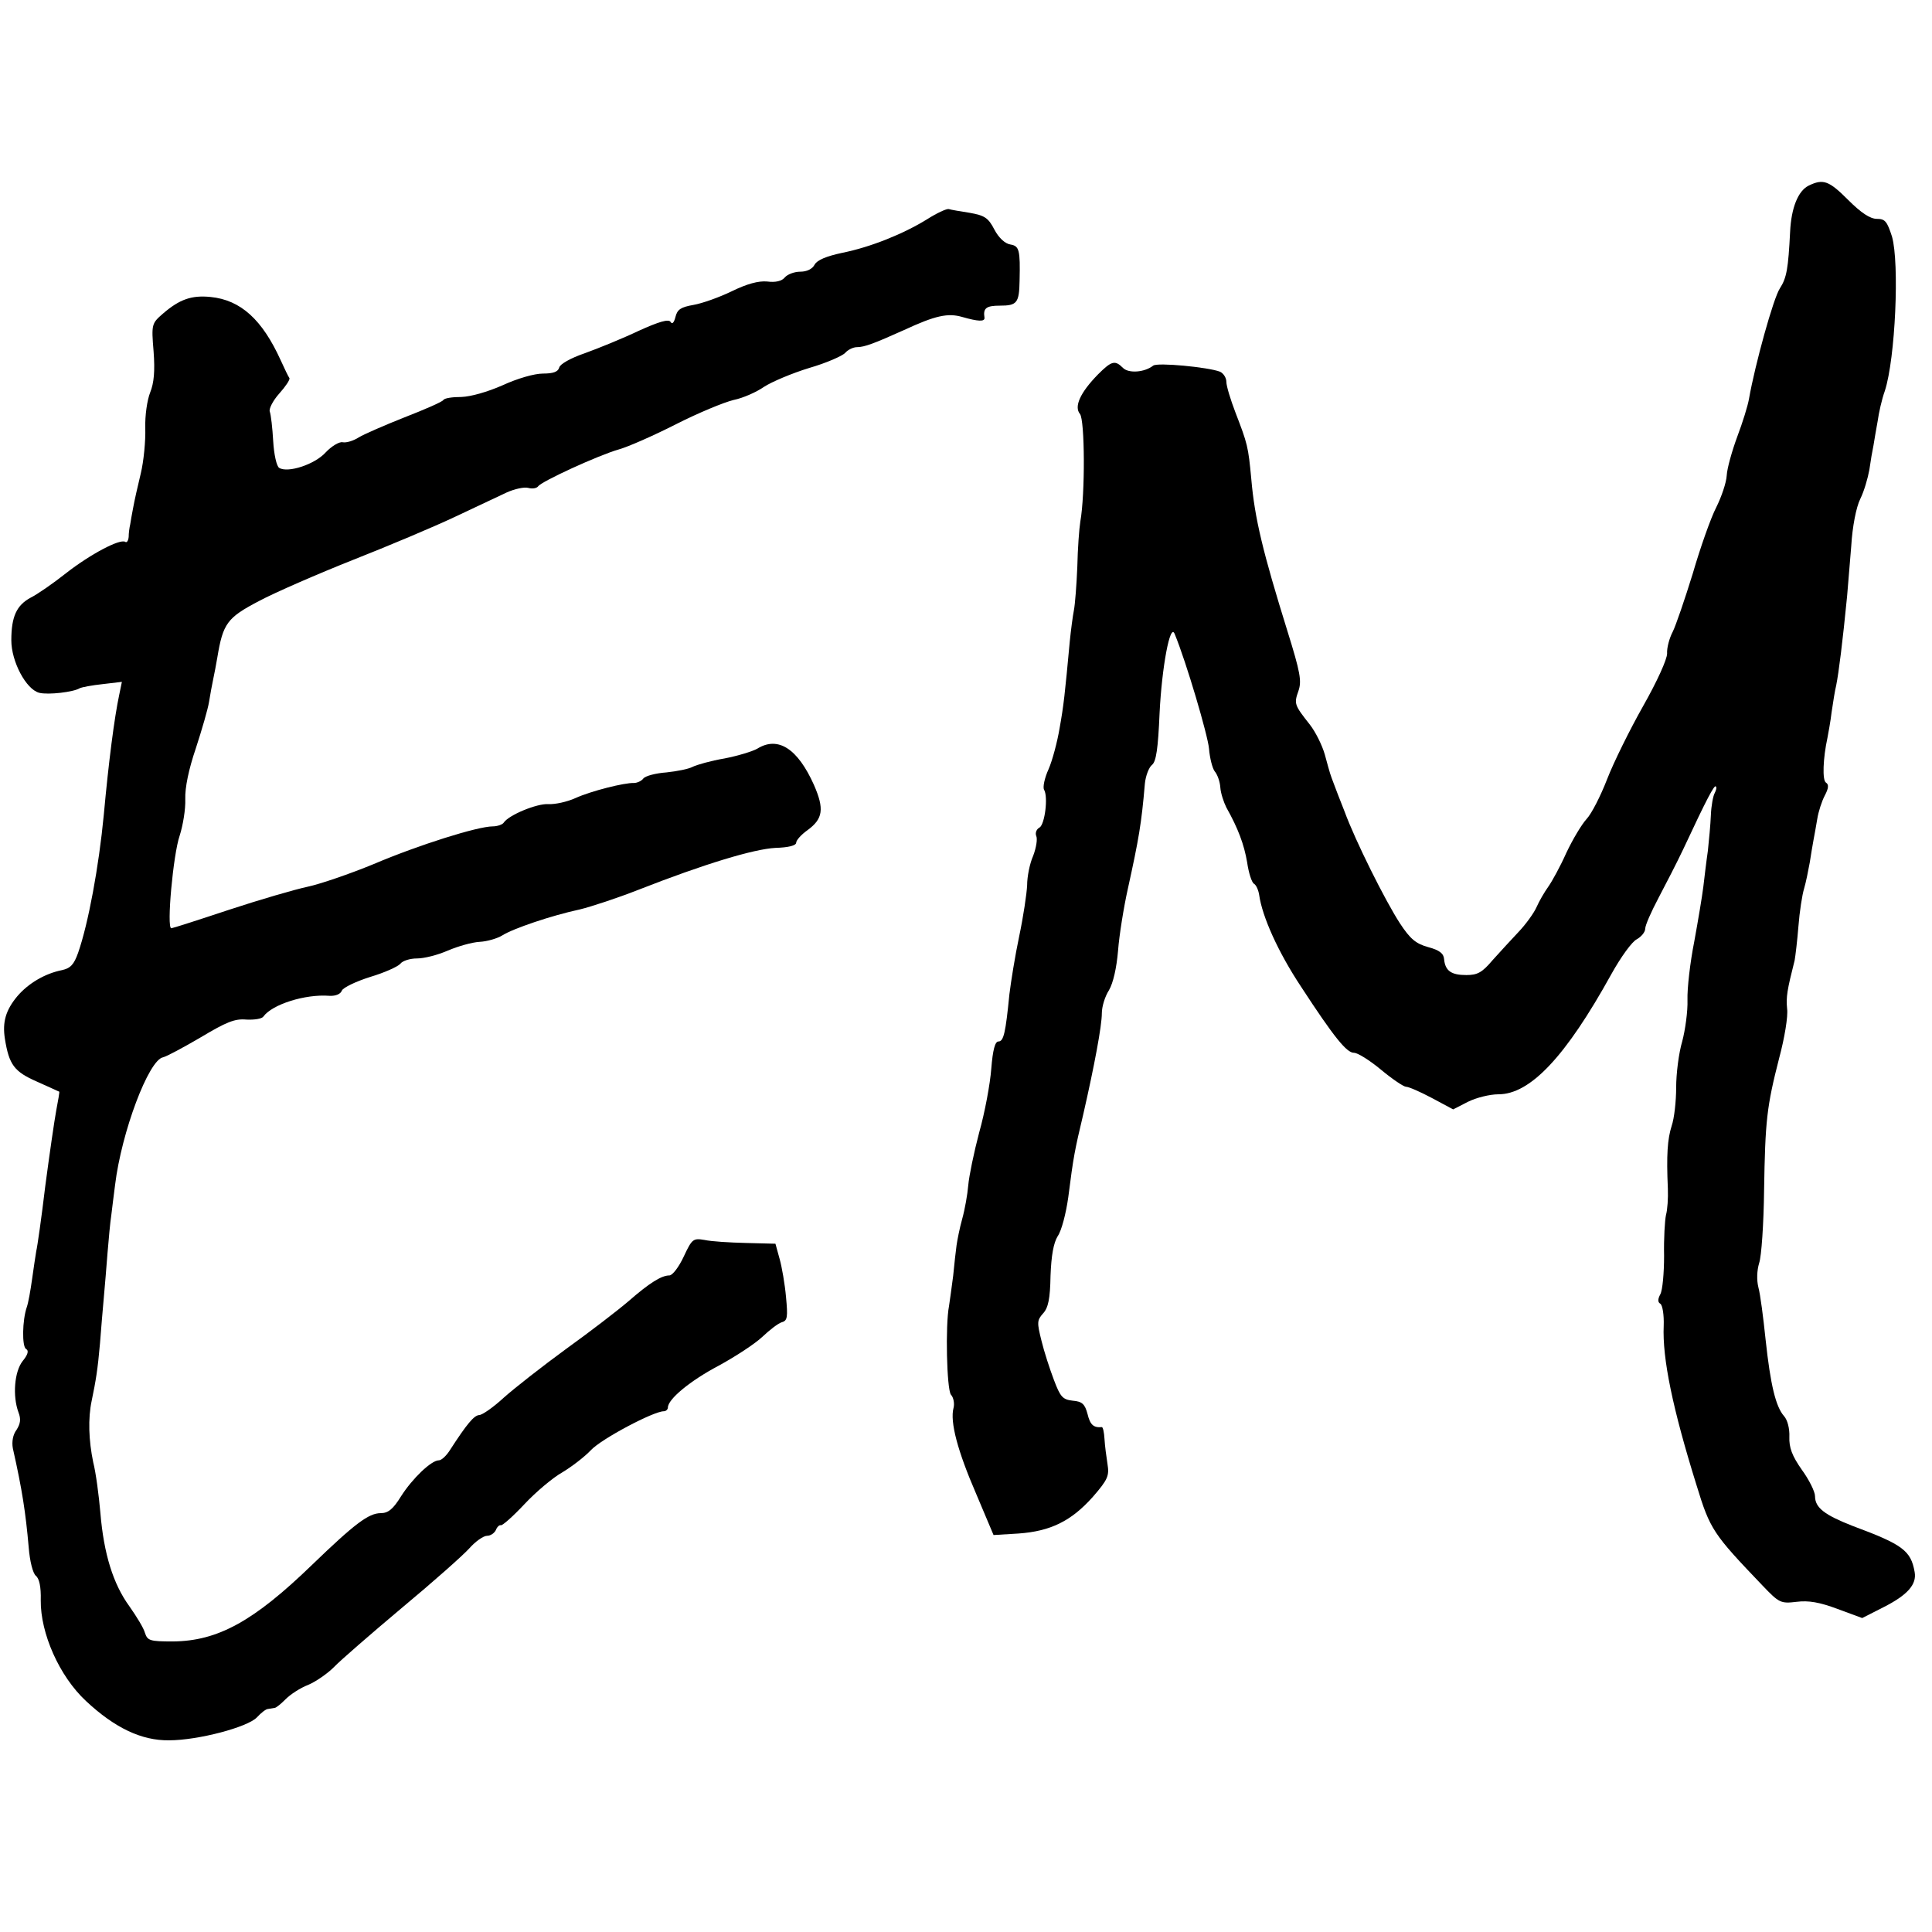 <?xml version="1.0" standalone="no"?>
<!DOCTYPE svg PUBLIC "-//W3C//DTD SVG 20010904//EN"
 "http://www.w3.org/TR/2001/REC-SVG-20010904/DTD/svg10.dtd">
<svg version="1.0" xmlns="http://www.w3.org/2000/svg"
 width="512pt" height="512pt" viewBox="0 0 512 512"
 preserveAspectRatio="xMidYMid meet">
<g transform="translate(0,512) scale(0.1,-0.1)"
fill="#000000" stroke="none">
<path d="M4793 4628 c-28 -14 -46 -59 -49 -122 -5 -98 -9 -122 -27 -150 -17
-25 -66 -202 -82 -293 -3 -18 -17 -63 -31 -100 -14 -38 -27 -84 -28 -103 -1
-19 -14 -57 -28 -85 -14 -27 -42 -106 -62 -175 -21 -68 -45 -138 -53 -154 -9
-17 -16 -43 -15 -58 0 -15 -26 -73 -64 -140 -35 -62 -78 -149 -95 -193 -17
-44 -41 -91 -54 -105 -13 -14 -37 -54 -54 -90 -16 -36 -38 -76 -48 -90 -10
-14 -24 -38 -31 -54 -7 -16 -29 -46 -47 -65 -19 -20 -50 -54 -69 -75 -28 -33
-40 -40 -70 -40 -40 0 -56 11 -59 42 -1 15 -12 24 -42 32 -33 9 -48 22 -75 63
-39 60 -118 218 -147 297 -12 30 -25 64 -29 75 -9 24 -8 20 -23 75 -7 25 -25
61 -40 80 -41 52 -42 55 -30 89 9 26 5 49 -29 158 -65 209 -87 299 -96 404 -8
86 -10 93 -42 176 -13 34 -24 70 -24 81 0 11 -8 23 -17 27 -31 12 -166 25
-177 16 -23 -18 -65 -21 -80 -6 -21 21 -30 19 -66 -17 -48 -49 -64 -86 -48
-105 13 -16 14 -212 1 -285 -3 -18 -7 -72 -8 -120 -2 -48 -6 -100 -9 -115 -3
-15 -8 -53 -11 -83 -13 -140 -16 -169 -27 -230 -6 -36 -19 -85 -29 -108 -11
-24 -16 -49 -12 -55 11 -19 2 -91 -12 -100 -8 -4 -12 -14 -9 -22 4 -8 0 -32
-8 -53 -9 -20 -16 -55 -16 -78 -1 -22 -10 -83 -21 -135 -11 -52 -22 -121 -26
-154 -10 -101 -15 -125 -29 -125 -9 0 -15 -22 -19 -72 -3 -40 -17 -116 -32
-169 -14 -53 -27 -116 -29 -140 -2 -24 -9 -64 -16 -89 -7 -25 -13 -56 -15 -70
-2 -14 -6 -50 -9 -81 -4 -31 -9 -67 -11 -80 -10 -51 -6 -220 5 -235 7 -7 10
-24 7 -35 -10 -37 11 -115 60 -228 l46 -109 66 4 c85 6 140 33 197 97 40 46
44 56 39 87 -3 19 -7 49 -8 67 -1 17 -4 31 -7 31 -22 -2 -31 6 -38 35 -7 26
-14 33 -39 35 -27 3 -33 10 -50 55 -11 29 -26 75 -33 104 -12 48 -12 54 4 72
14 15 19 39 20 100 2 54 8 87 19 105 10 14 22 60 28 103 14 110 17 124 40 221
29 127 49 233 49 267 0 17 8 44 19 61 11 19 20 58 24 105 3 40 15 115 26 164
29 132 36 172 45 278 2 21 11 44 19 50 11 9 16 43 20 137 6 122 28 241 40 210
31 -75 88 -269 91 -304 2 -25 9 -52 15 -60 7 -8 14 -27 15 -43 1 -15 9 -39 16
-53 31 -55 47 -98 55 -145 4 -28 12 -53 18 -57 6 -3 12 -17 14 -30 8 -57 50
-151 111 -243 88 -135 121 -175 140 -175 10 0 42 -20 72 -45 30 -25 60 -45 66
-45 7 0 37 -13 69 -30 l56 -30 39 20 c22 11 58 20 81 20 84 0 178 99 299 318
25 45 55 87 68 93 12 7 22 19 22 28 0 9 16 45 35 81 19 36 49 94 66 130 63
135 82 170 86 166 3 -3 1 -10 -3 -18 -4 -7 -9 -33 -10 -58 -1 -25 -5 -67 -8
-95 -4 -27 -9 -70 -12 -95 -3 -25 -14 -90 -24 -145 -11 -55 -19 -125 -18 -155
1 -30 -6 -80 -14 -110 -9 -30 -16 -85 -16 -122 0 -36 -5 -82 -12 -102 -11 -35
-14 -76 -10 -166 1 -25 -1 -56 -5 -70 -3 -14 -6 -62 -5 -108 0 -45 -4 -91 -10
-102 -7 -13 -7 -21 0 -25 6 -4 10 -30 9 -58 -4 -87 24 -221 87 -423 36 -118
44 -129 175 -266 44 -46 48 -48 90 -43 32 4 61 -1 109 -19 l65 -24 57 29 c63
32 88 60 82 93 -10 57 -32 73 -164 122 -74 29 -100 48 -100 79 0 12 -16 44
-35 70 -26 37 -34 59 -33 87 1 22 -5 45 -14 55 -22 25 -36 82 -49 203 -6 58
-14 120 -19 138 -5 20 -4 45 2 65 6 17 12 104 13 192 3 186 7 222 40 351 14
52 24 111 21 131 -3 31 0 49 20 128 2 11 7 52 10 90 3 39 10 84 15 100 5 17
11 47 15 69 3 21 8 48 10 60 2 11 7 37 10 56 3 19 12 47 20 62 10 19 11 29 3
34 -10 6 -8 64 4 119 2 11 8 42 11 68 4 27 9 59 12 70 7 35 17 115 29 237 2
25 7 84 11 133 3 51 13 103 24 125 10 20 20 55 24 77 3 22 8 51 11 65 2 13 7
42 11 64 3 22 11 58 19 80 28 86 39 339 19 409 -13 40 -18 47 -40 47 -18 0
-42 16 -76 50 -51 51 -66 57 -105 38z"/>
<path d="M2457 4539 c-63 -39 -150 -74 -225 -89 -42 -9 -66 -19 -73 -31 -6
-12 -21 -19 -38 -19 -16 0 -34 -7 -41 -15 -8 -10 -25 -14 -47 -11 -23 2 -53
-6 -94 -26 -33 -16 -78 -32 -101 -36 -34 -6 -43 -12 -48 -32 -4 -16 -9 -20
-13 -13 -5 8 -30 1 -85 -24 -42 -20 -106 -46 -142 -59 -38 -13 -66 -29 -68
-38 -3 -11 -15 -16 -43 -16 -23 0 -68 -13 -107 -31 -41 -18 -84 -30 -109 -31
-24 0 -45 -3 -48 -8 -3 -5 -49 -25 -103 -46 -53 -21 -108 -45 -121 -53 -14 -9
-33 -15 -43 -13 -9 2 -30 -11 -45 -27 -29 -32 -100 -55 -123 -41 -7 4 -14 36
-16 71 -2 35 -6 70 -9 78 -3 7 8 29 25 48 17 19 29 37 27 41 -3 4 -13 25 -23
47 -49 108 -106 160 -186 168 -50 5 -82 -6 -126 -44 -30 -26 -31 -28 -25 -100
4 -53 1 -84 -9 -109 -8 -20 -14 -61 -13 -95 1 -33 -4 -87 -12 -120 -8 -33 -17
-73 -20 -90 -3 -16 -7 -37 -8 -45 -2 -8 -4 -23 -4 -33 -1 -10 -5 -16 -9 -13
-14 9 -93 -33 -157 -83 -34 -27 -76 -56 -94 -65 -37 -20 -51 -50 -51 -113 0
-56 39 -130 74 -139 24 -6 91 2 107 12 6 3 33 8 61 11 l51 6 -7 -34 c-13 -61
-28 -177 -41 -319 -13 -136 -41 -288 -68 -365 -11 -31 -20 -41 -43 -46 -45 -9
-89 -35 -118 -69 -31 -37 -40 -69 -33 -113 11 -69 25 -87 84 -113 32 -14 59
-27 60 -27 1 -1 -3 -24 -8 -50 -5 -27 -18 -117 -29 -200 -10 -84 -21 -161 -24
-173 -2 -12 -7 -45 -11 -74 -4 -29 -10 -63 -14 -74 -12 -35 -13 -104 -2 -111
8 -4 5 -15 -9 -32 -22 -28 -27 -93 -11 -136 7 -18 5 -30 -5 -46 -10 -13 -13
-32 -10 -49 25 -111 34 -171 42 -262 3 -38 11 -69 19 -76 9 -7 14 -29 13 -65
-1 -87 49 -201 120 -267 76 -71 147 -105 220 -104 77 0 209 35 233 61 11 12
24 22 29 22 6 1 13 2 18 3 4 0 17 11 29 23 13 13 39 30 60 38 21 9 51 30 68
47 16 17 98 88 180 157 83 69 163 140 179 158 16 18 37 33 47 33 9 0 19 7 23
15 3 8 9 14 13 13 4 -2 33 24 63 56 30 32 75 70 100 84 25 15 59 41 76 59 28
30 166 103 193 103 6 0 11 5 11 10 0 22 59 71 135 111 44 24 96 58 115 76 19
18 42 36 52 39 15 4 16 14 11 67 -3 34 -11 80 -17 101 l-11 40 -78 2 c-43 1
-92 4 -110 8 -30 5 -33 3 -55 -44 -13 -28 -30 -50 -38 -50 -21 0 -53 -20 -108
-68 -28 -24 -102 -81 -166 -127 -63 -46 -137 -104 -165 -129 -27 -25 -57 -46
-65 -46 -14 -1 -33 -24 -77 -92 -10 -16 -23 -28 -30 -28 -20 0 -70 -48 -100
-95 -21 -34 -34 -45 -54 -45 -32 0 -69 -28 -182 -137 -155 -150 -250 -202
-369 -203 -61 0 -67 2 -74 23 -3 12 -22 43 -41 70 -43 59 -68 139 -77 248 -4
46 -12 107 -19 134 -12 58 -14 116 -4 163 11 53 16 83 22 152 3 36 7 90 10
120 3 30 7 84 10 120 3 36 7 81 10 100 2 19 7 55 10 80 17 140 89 331 127 338
9 2 54 26 100 53 67 40 90 50 121 47 21 -1 41 2 45 8 23 32 110 60 175 55 17
-1 30 5 33 14 4 8 37 24 75 36 37 11 73 27 80 35 6 8 26 14 44 14 19 0 55 9
82 21 26 11 64 22 84 23 20 1 47 9 60 17 28 18 131 53 206 69 29 7 99 30 155
52 176 69 306 108 363 111 34 1 55 6 55 14 0 6 13 21 30 33 41 30 45 56 17
120 -43 96 -95 130 -150 96 -12 -7 -51 -19 -87 -26 -36 -6 -74 -17 -84 -22
-11 -6 -42 -12 -70 -15 -28 -2 -55 -9 -61 -16 -5 -7 -17 -12 -25 -12 -25 1
-113 -21 -155 -40 -22 -10 -54 -17 -72 -16 -30 2 -105 -29 -118 -49 -3 -5 -17
-10 -29 -10 -40 0 -196 -49 -316 -100 -63 -26 -142 -53 -175 -60 -33 -7 -126
-34 -208 -61 -81 -27 -150 -49 -153 -49 -13 0 5 196 22 245 9 28 16 71 15 97
-1 31 9 79 28 135 16 49 32 104 35 123 3 19 8 46 11 60 3 14 8 40 11 58 15 90
26 105 110 149 43 23 156 72 249 109 94 37 215 88 270 114 55 26 117 55 138
65 20 9 46 15 57 12 11 -3 22 -1 26 4 8 13 161 83 214 98 25 7 93 37 152 67
59 30 127 58 152 64 25 5 61 21 81 35 20 13 74 36 120 50 45 13 88 32 95 40 7
8 21 15 31 15 20 0 46 10 124 45 84 39 117 46 155 35 42 -12 60 -13 59 -2 -4
25 4 32 41 32 45 0 51 7 52 66 2 82 -1 92 -24 96 -14 2 -31 17 -43 40 -16 31
-26 37 -65 44 -25 4 -50 8 -56 10 -6 1 -32 -11 -57 -27z"/>
</g>
</svg>
